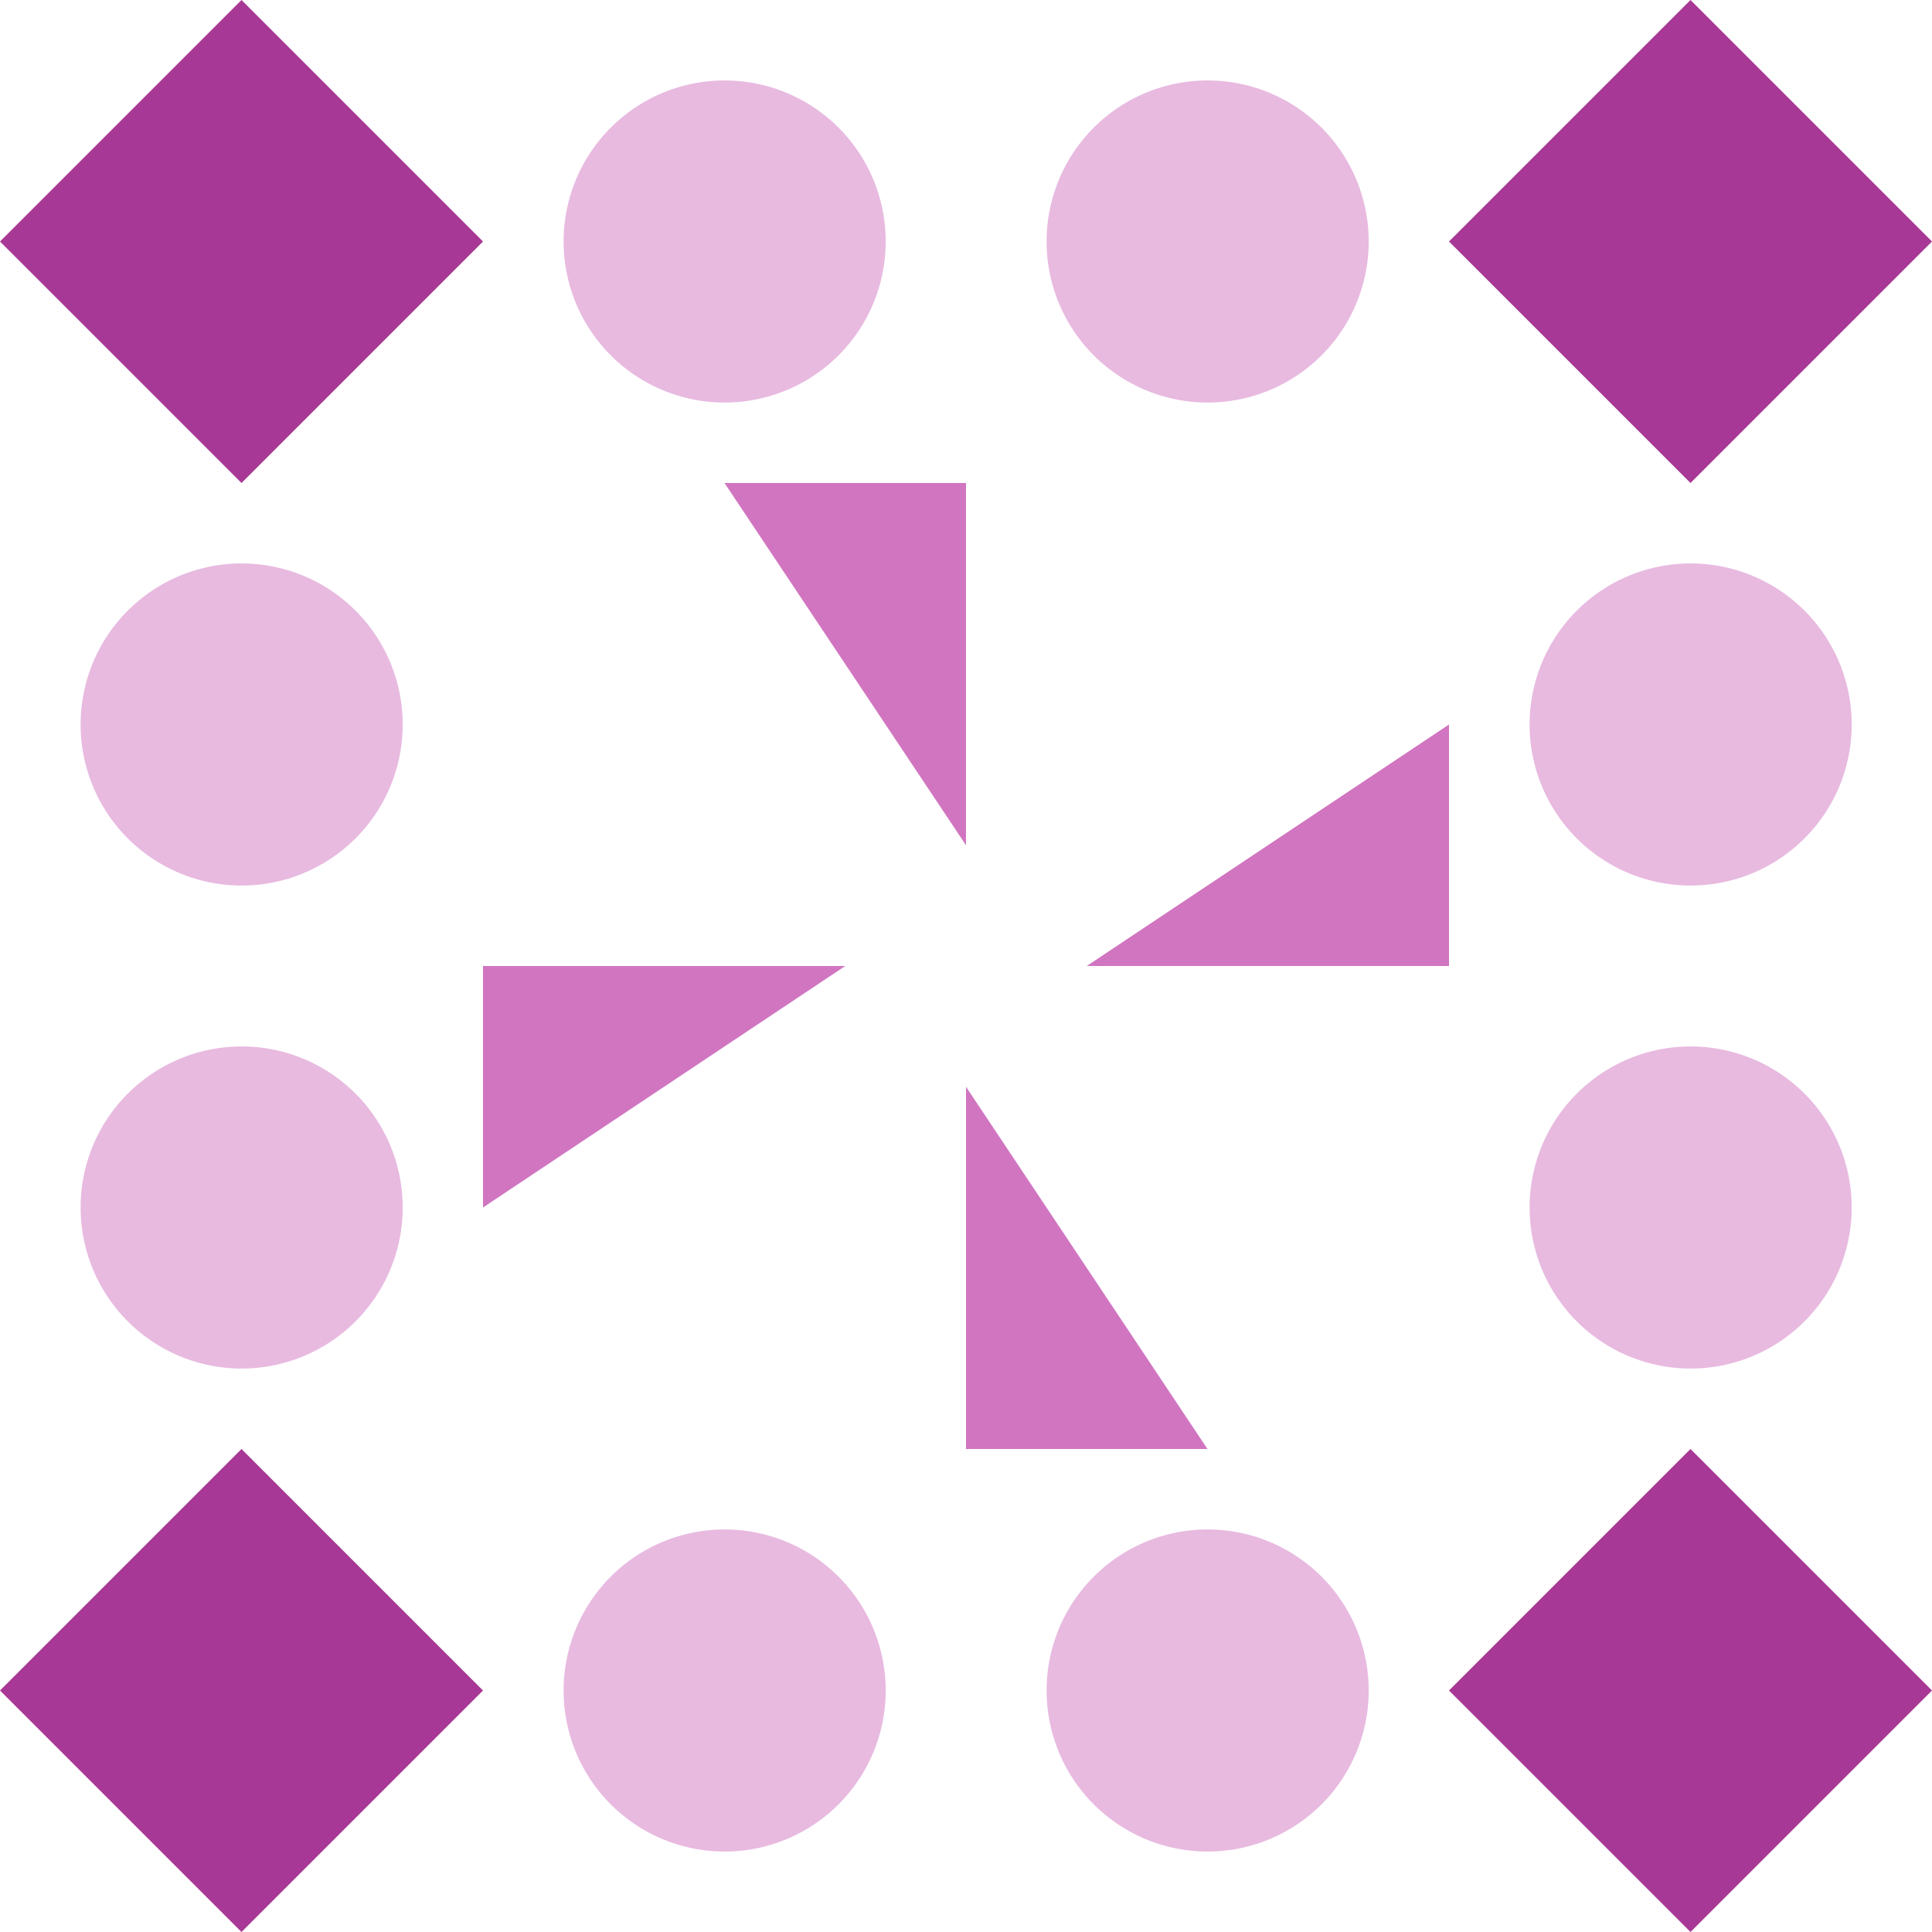 <svg xmlns="http://www.w3.org/2000/svg" width="64" height="64" viewBox="0 0 64 64" preserveAspectRatio="xMidYMid meet"><rect fill="#ffffff" fill-opacity="1.00" x="0" y="0" width="64" height="64"/><path fill="#e8bae0" d="M18.67 8.00a5.33,5.33 0 1,1 10.67,0a5.33,5.33 0 1,1 -10.67,0M34.67 8.00a5.33,5.33 0 1,1 10.67,0a5.33,5.33 0 1,1 -10.67,0M34.67 56.00a5.33,5.33 0 1,1 10.67,0a5.33,5.33 0 1,1 -10.67,0M18.67 56.00a5.33,5.33 0 1,1 10.67,0a5.33,5.33 0 1,1 -10.67,0M2.67 24.00a5.33,5.33 0 1,1 10.67,0a5.33,5.33 0 1,1 -10.67,0M50.67 24.00a5.33,5.33 0 1,1 10.67,0a5.33,5.33 0 1,1 -10.67,0M50.67 40.00a5.33,5.33 0 1,1 10.67,0a5.33,5.33 0 1,1 -10.67,0M2.67 40.00a5.33,5.33 0 1,1 10.67,0a5.33,5.33 0 1,1 -10.67,0"/><path fill="#a83895" d="M8.00 0.00L16.00 8.00L8.00 16.00L0.00 8.00ZM64.00 8.00L56.00 16.00L48.00 8.00L56.00 0.00ZM56.00 64.00L48.00 56.00L56.00 48.00L64.00 56.00ZM0.00 56.00L8.00 48.00L16.00 56.00L8.00 64.00Z"/><path fill="#d175c1" d="M32.00 16.00L32.00 28.00L24.00 16.00ZM48.00 32.00L36.00 32.00L48.00 24.00ZM32.00 48.00L32.00 36.00L40.00 48.00ZM16.00 32.00L28.00 32.00L16.00 40.00Z"/></svg>
